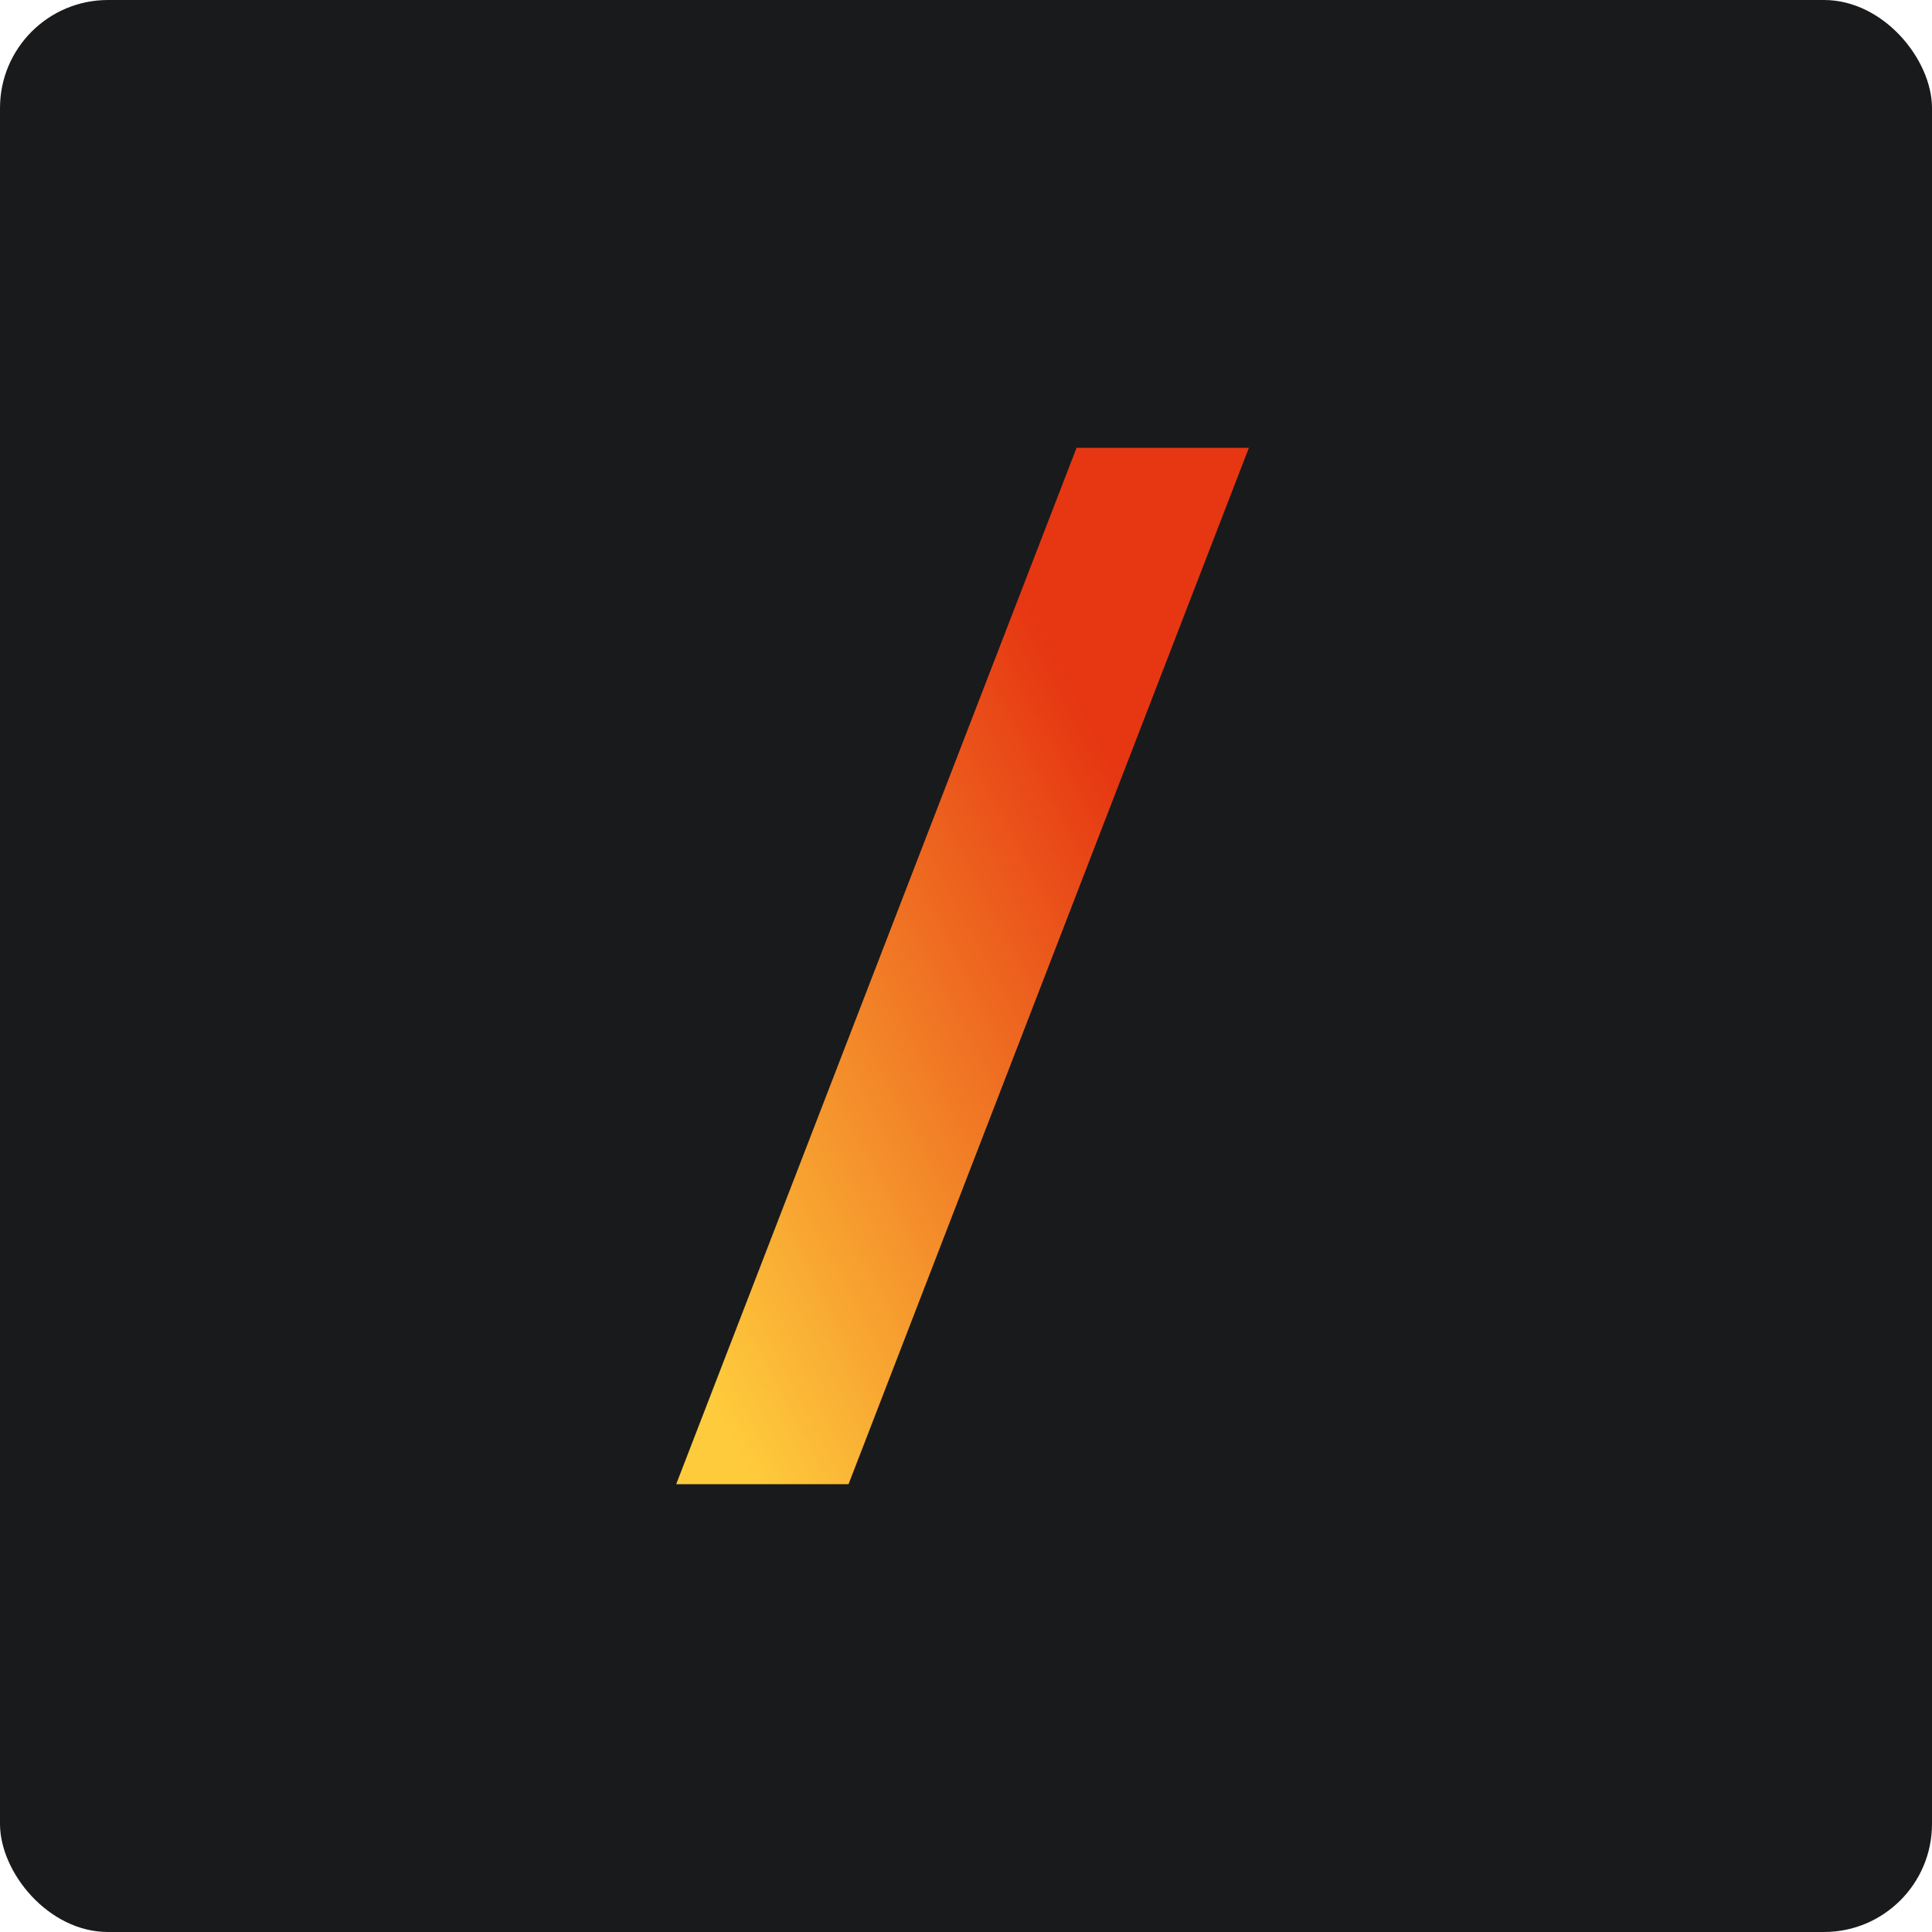 <svg width="180" height="180" viewBox="0 0 180 180" fill="none" xmlns="http://www.w3.org/2000/svg">
<rect width="180" height="180" rx="10.064" fill="#191A1C"/>
<path d="M63 138.278L100.301 41.722H116.356L79.056 138.278H63Z" fill="url(#paint0_linear_4048_7843)"/>
<defs>
<linearGradient id="paint0_linear_4048_7843" x1="39.663" y1="116.559" x2="108.371" y2="80.504" gradientUnits="userSpaceOnUse">
<stop offset="0.22" stop-color="#FECB3C"/>
<stop offset="1" stop-color="#E63712"/>
</linearGradient>
</defs>
</svg>
